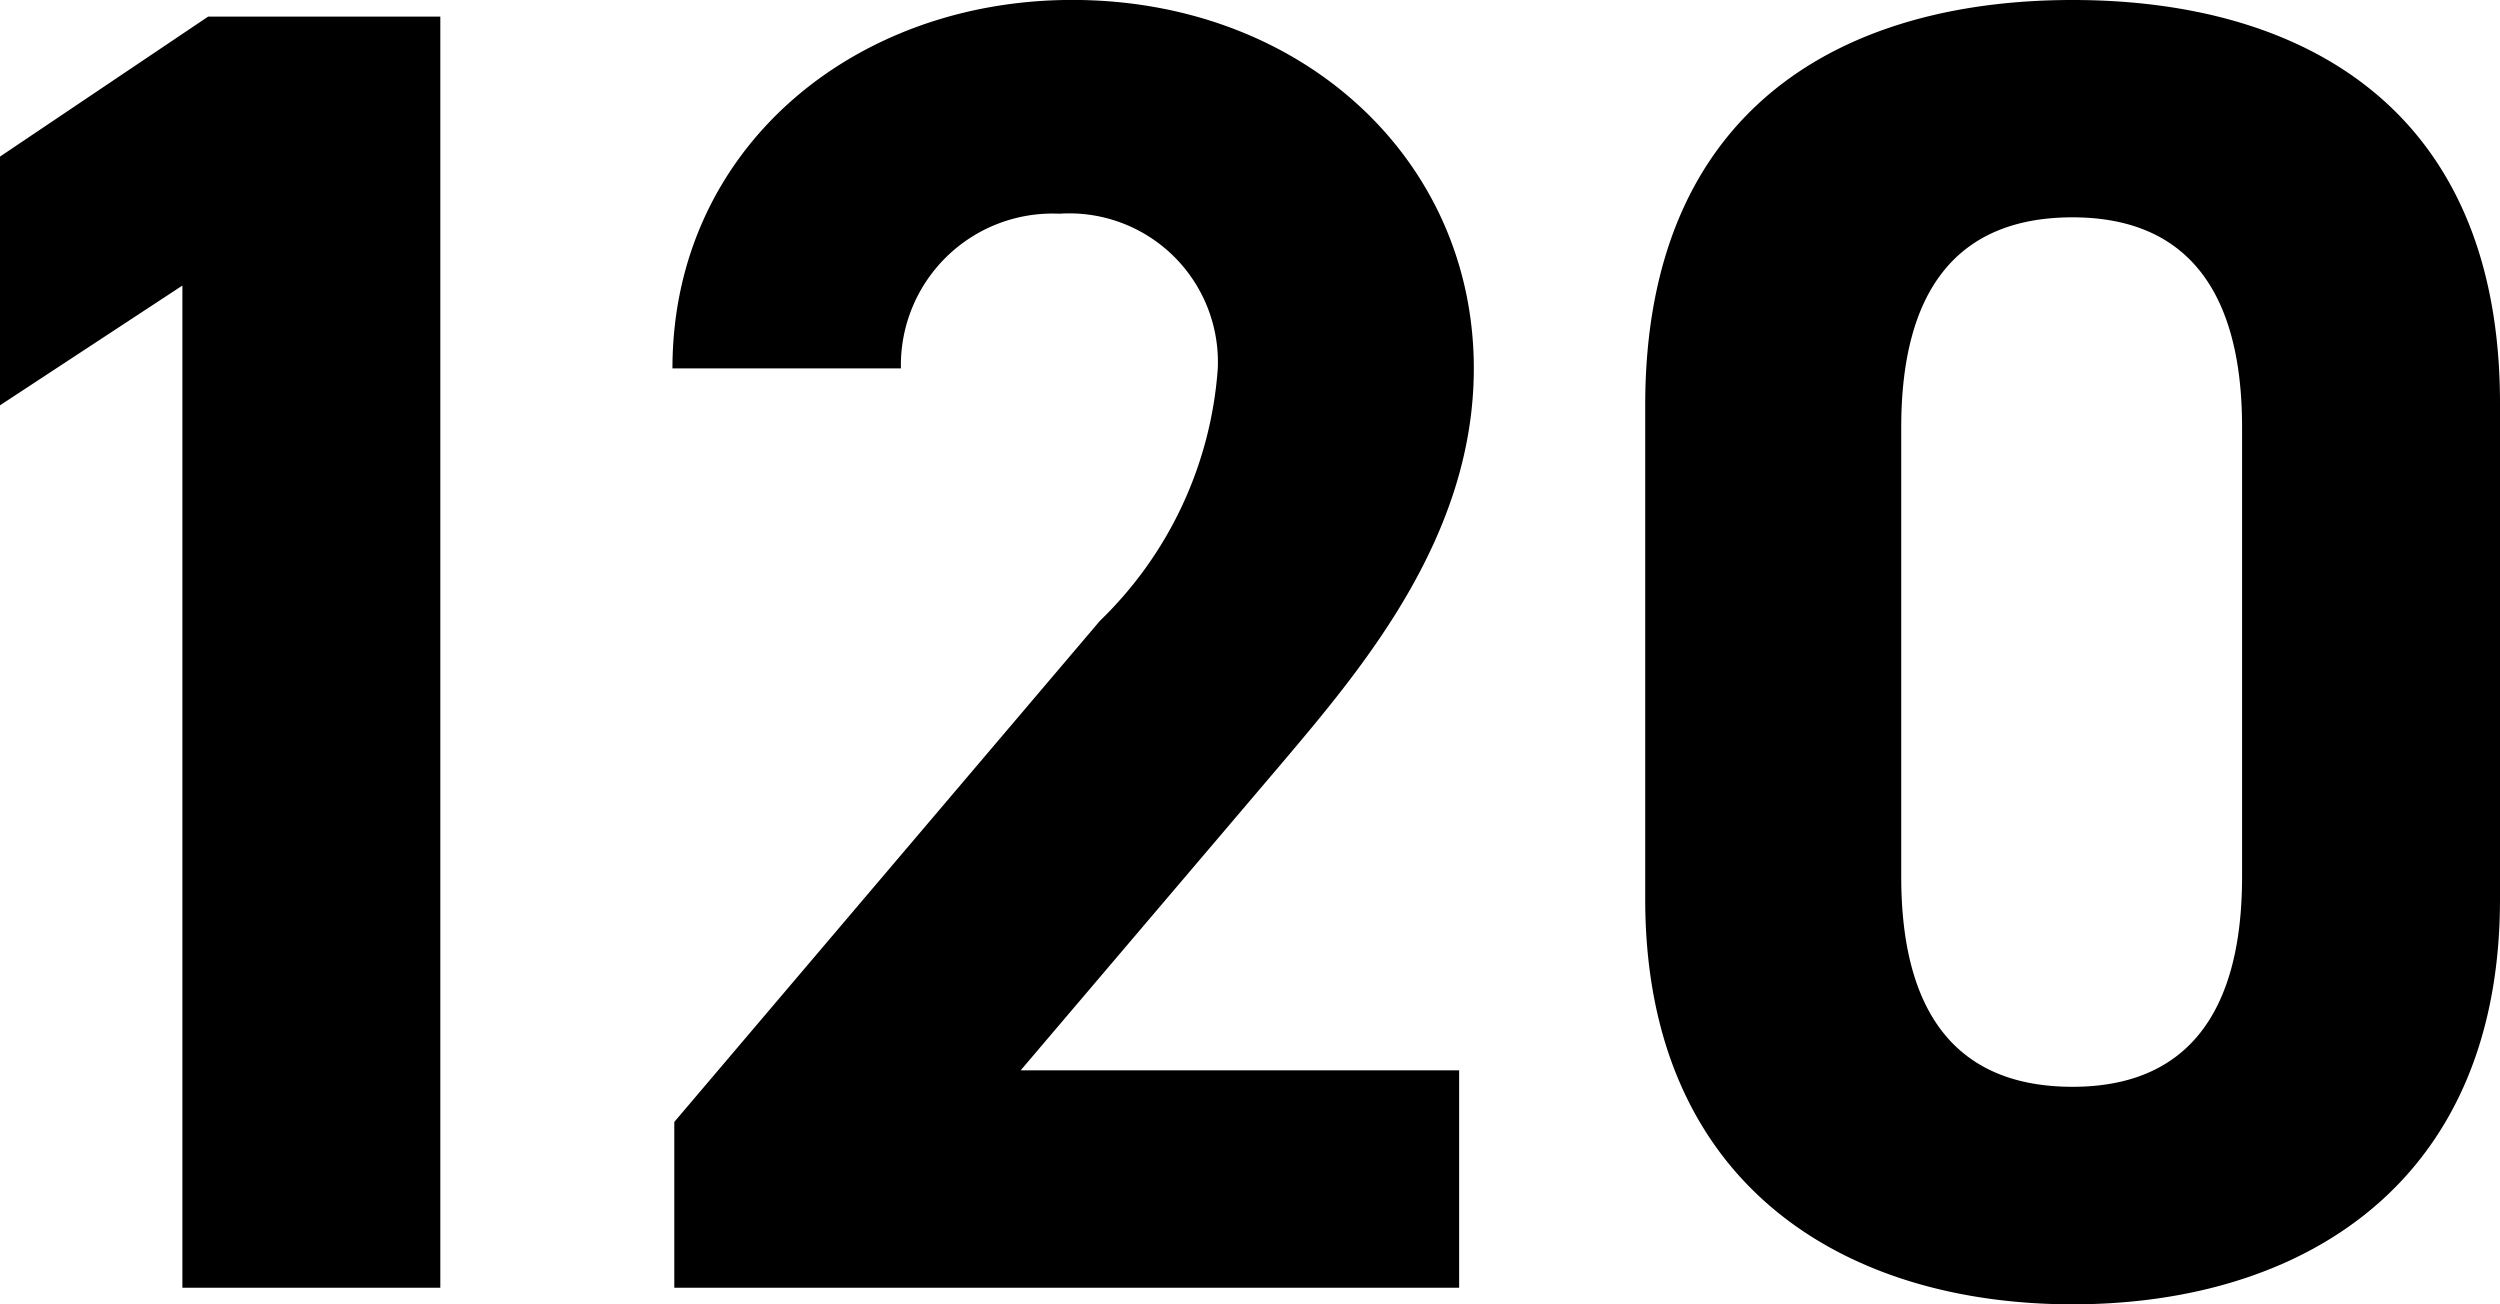 <svg xmlns="http://www.w3.org/2000/svg" width="40.709" height="21.239"><path d="M7.17 20.969h-4.2V4.65L0 6.6V2.55L3.39.27h3.78zm16.59 0H10.98v-2.7l6.93-8.159a6.34 6.34 0 001.92-4.111 2.421 2.421 0 00-2.58-2.519 2.47 2.47 0 00-2.58 2.519h-3.72c0-3.569 2.94-6 6.51-6 3.72 0 6.539 2.579 6.539 6 0 2.731-1.8 4.861-3.119 6.42l-4.26 5.01h7.14zm16.949-6.33c0 4.65-3.24 6.6-6.96 6.6s-6.959-1.95-6.959-6.6V6.6c0-4.86 3.24-6.6 6.959-6.6s6.96 1.74 6.96 6.57zm-6.96-11.1c-1.889 0-2.79 1.2-2.79 3.42v7.318c0 2.219.9 3.42 2.79 3.42 1.86 0 2.76-1.2 2.76-3.42V6.956c0-2.216-.9-3.417-2.76-3.417z"/></svg>